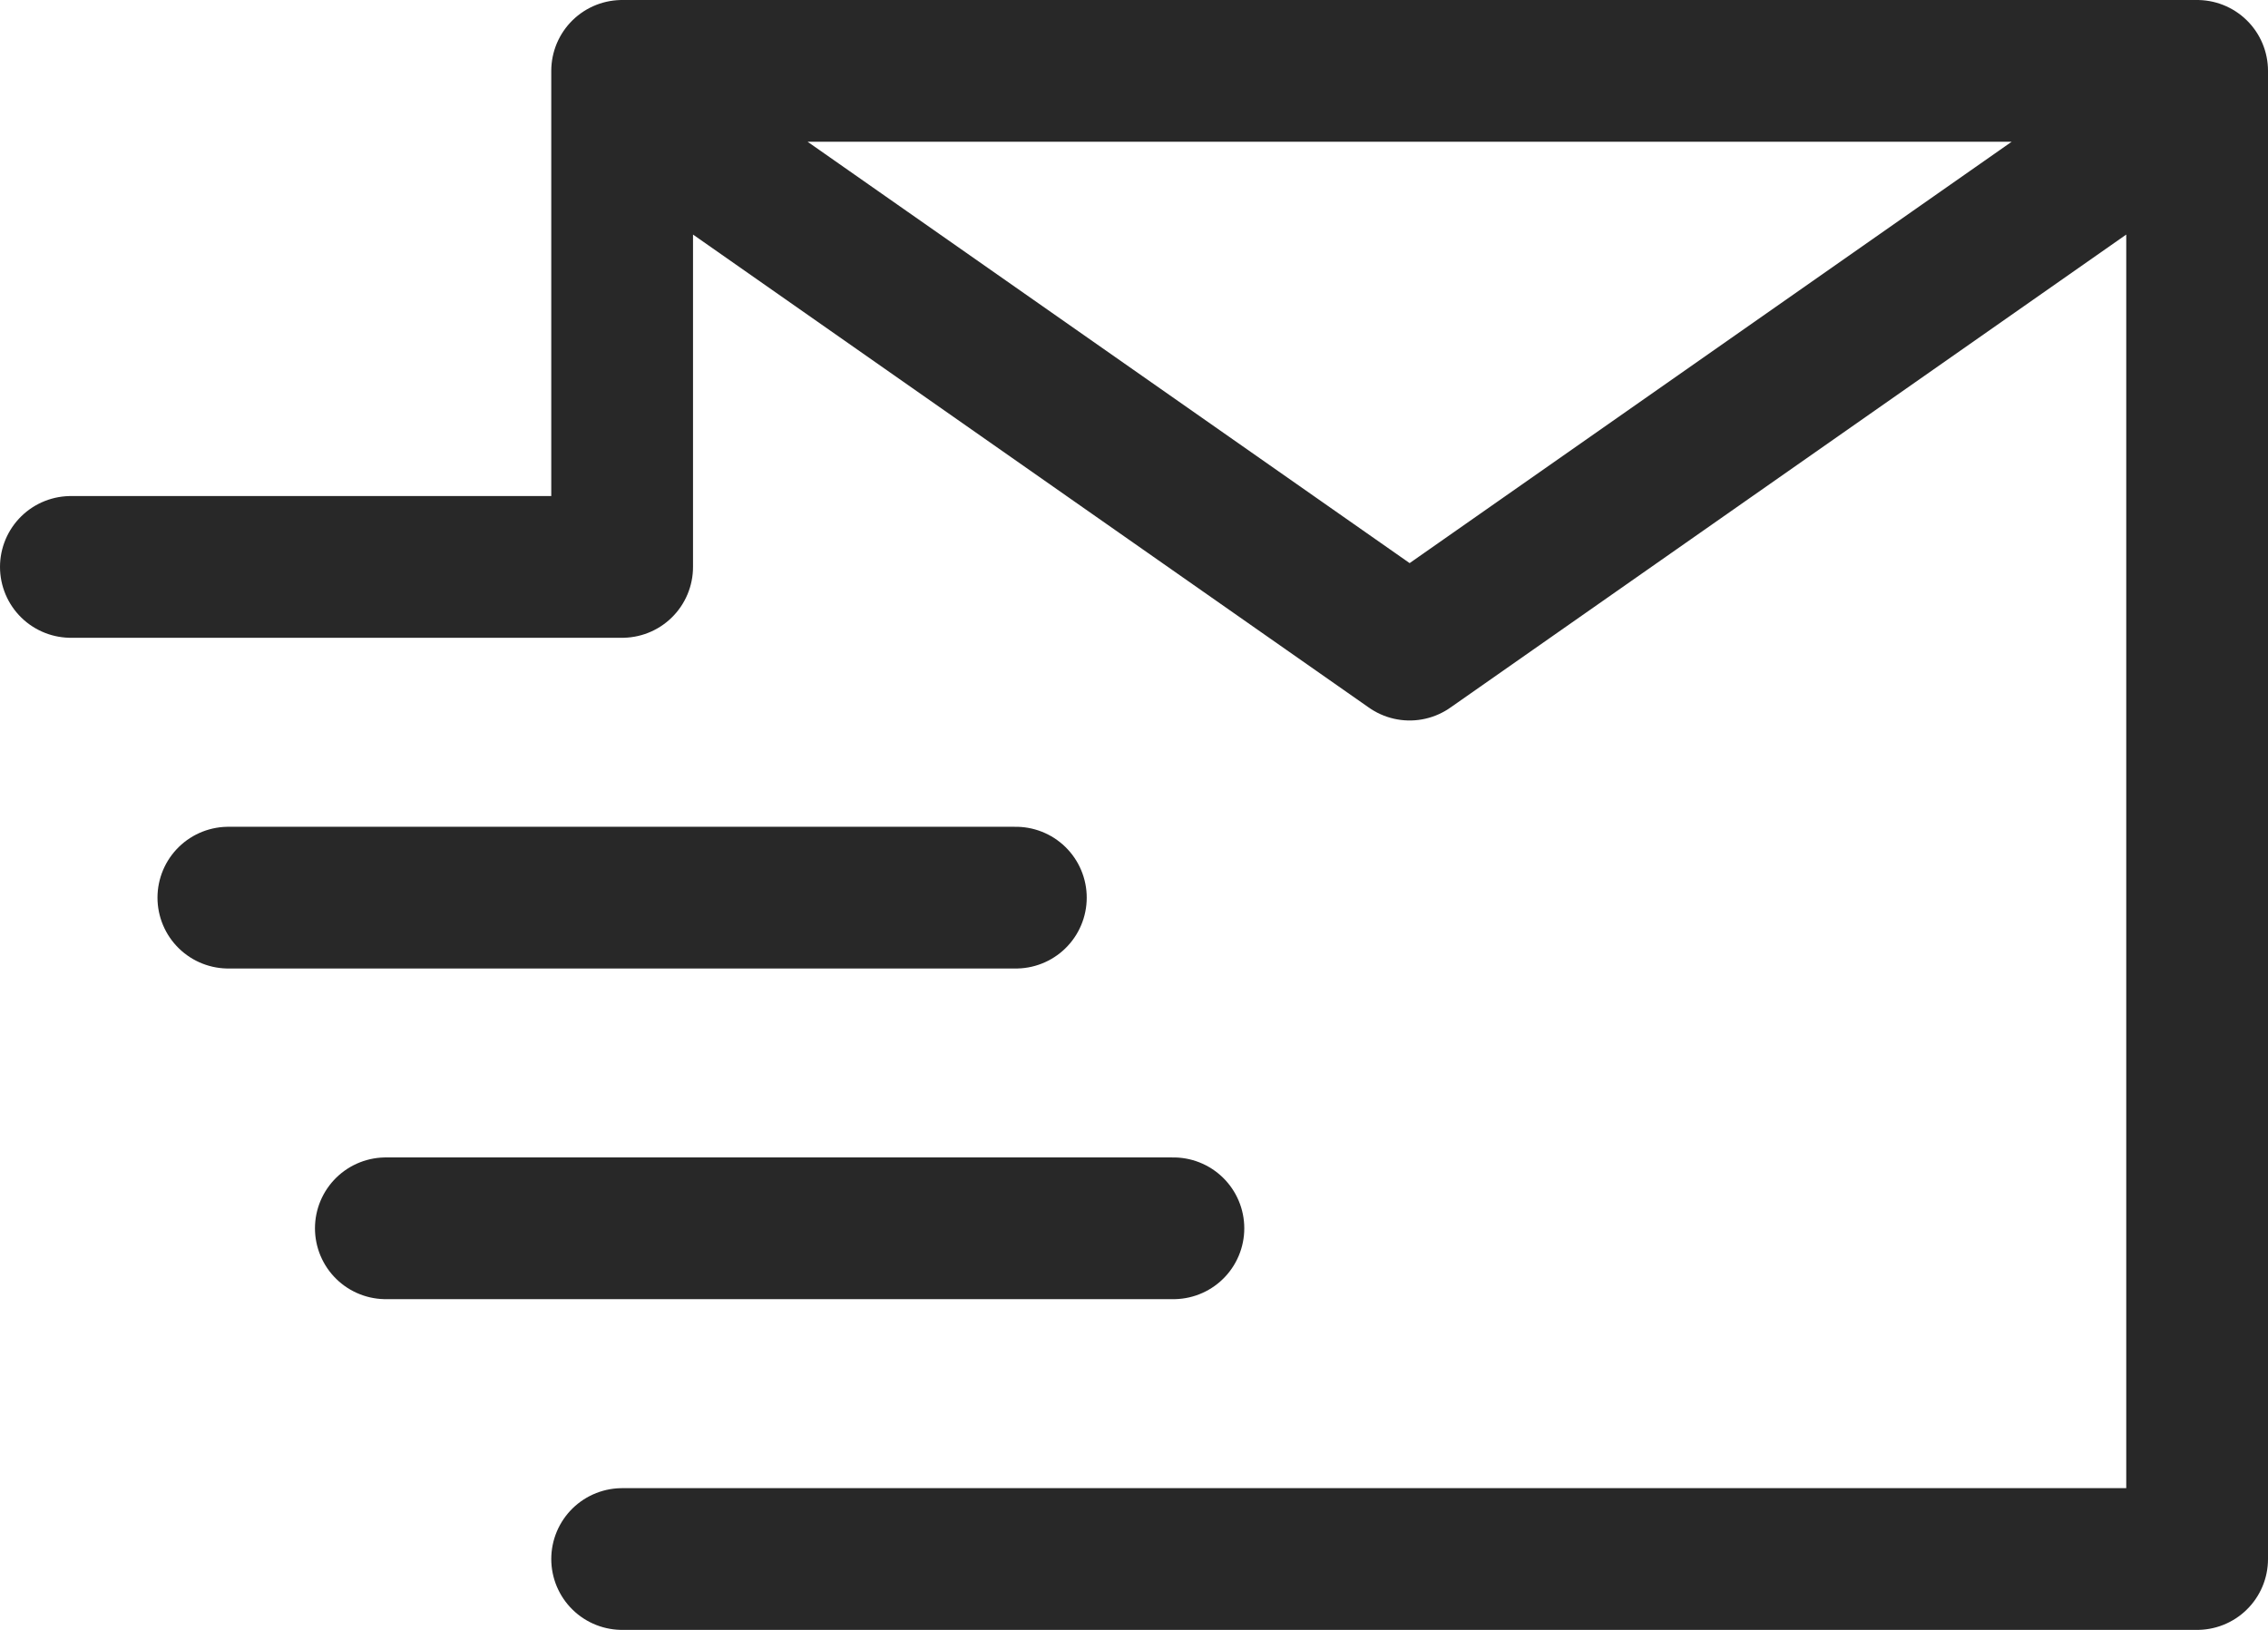 <svg width="32" height="23" viewBox="0 0 32 23" fill="none" xmlns="http://www.w3.org/2000/svg">
<path d="M9.889 2.167L19.889 9.167L29.889 2.167M3.222 12.667H14.333M5.444 17.333H16.556M8.778 22H31V1H8.778V8H1" stroke="#282828" stroke-width="2" stroke-linecap="round" stroke-linejoin="round"/>
</svg>
